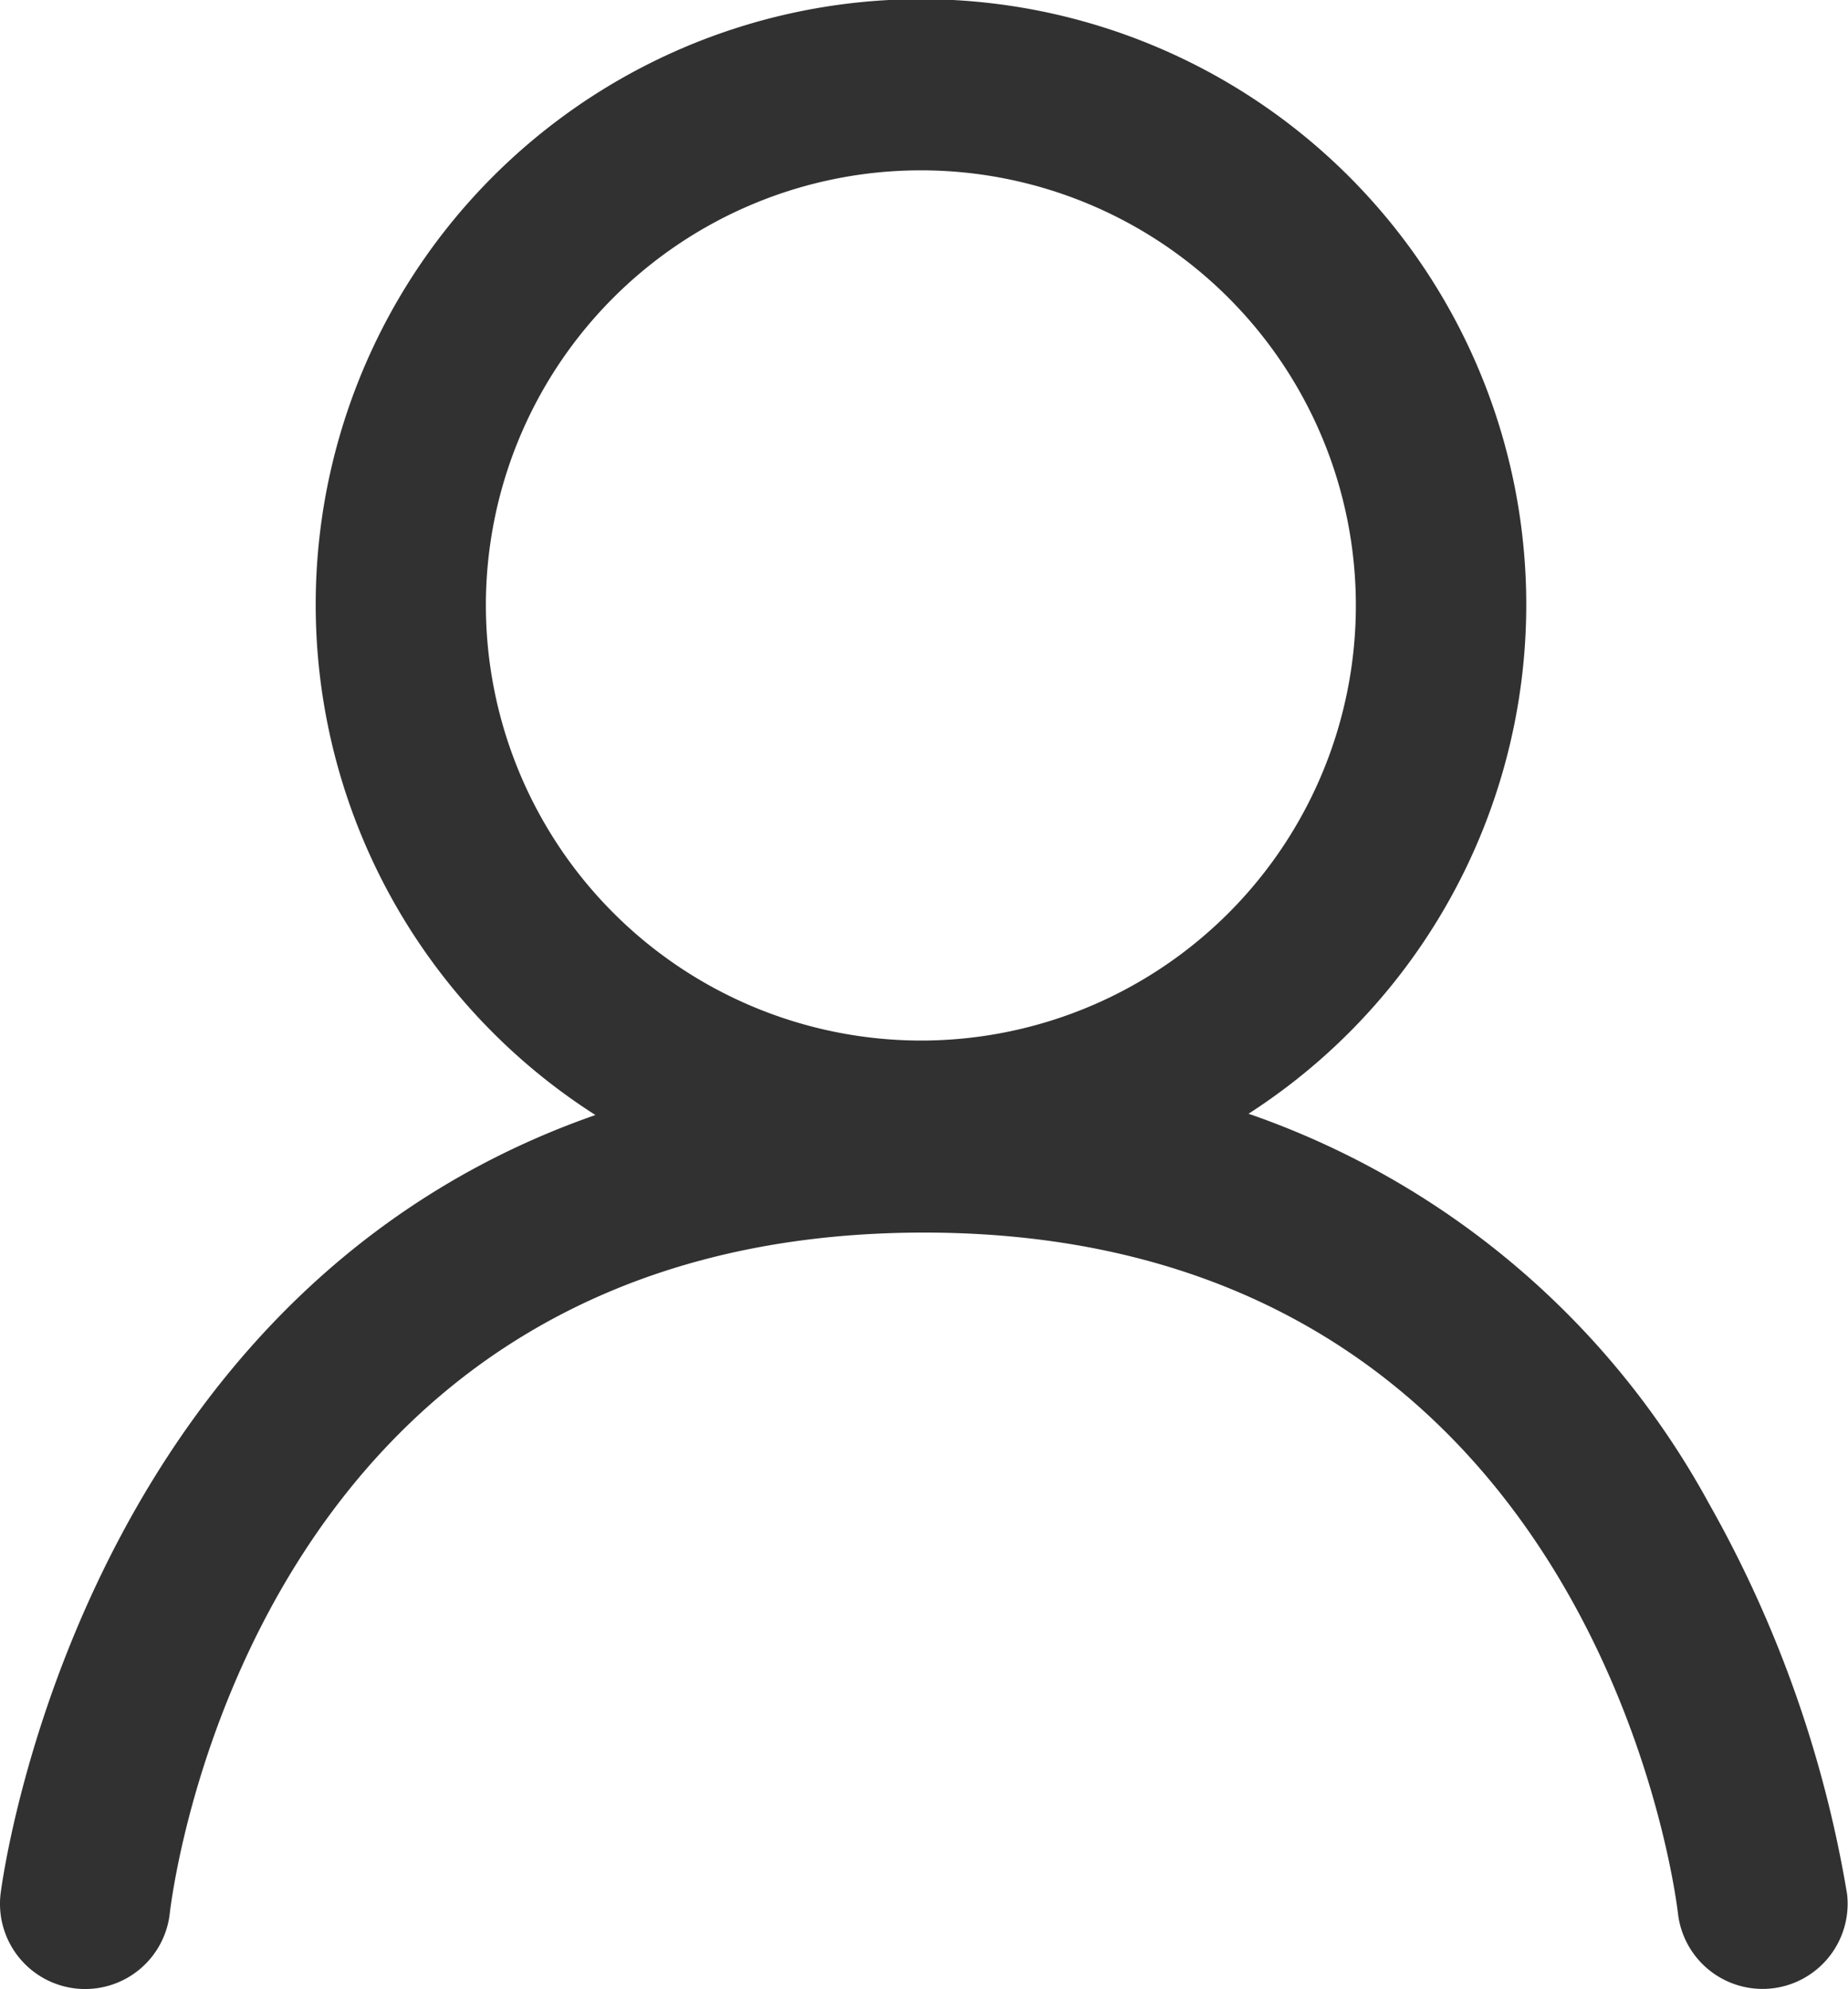 <svg xmlns="http://www.w3.org/2000/svg" width="20.63" height="22.199" viewBox="0 0 20.63 22.199">
  <g id="グループ_36520" data-name="グループ 36520" transform="translate(1)">
    <g id="グループ_36523" data-name="グループ 36523" transform="translate(-1)">
      <path id="パス_117780" data-name="パス 117780" d="M13.939,12.429a6.757,6.757,0,1,0-7.292.015C.845,14.467.015,21.062.006,21.14a.951.951,0,0,0,.837,1.052.868.868,0,0,0,.109.006.95.95,0,0,0,.943-.842c.036-.311.952-7.6,8.42-7.6h0c7.43,0,8.38,7.283,8.417,7.6a.951.951,0,0,0,.943.841.873.873,0,0,0,.108-.006.951.951,0,0,0,.837-1.051,13.275,13.275,0,0,0-1.541-4.358,9.324,9.324,0,0,0-5.143-4.353M5.424,6.757a4.856,4.856,0,1,1,4.856,4.856A4.862,4.862,0,0,1,5.424,6.757" transform="translate(0)" fill="#313131"/>
    </g>
  </g>
</svg>
